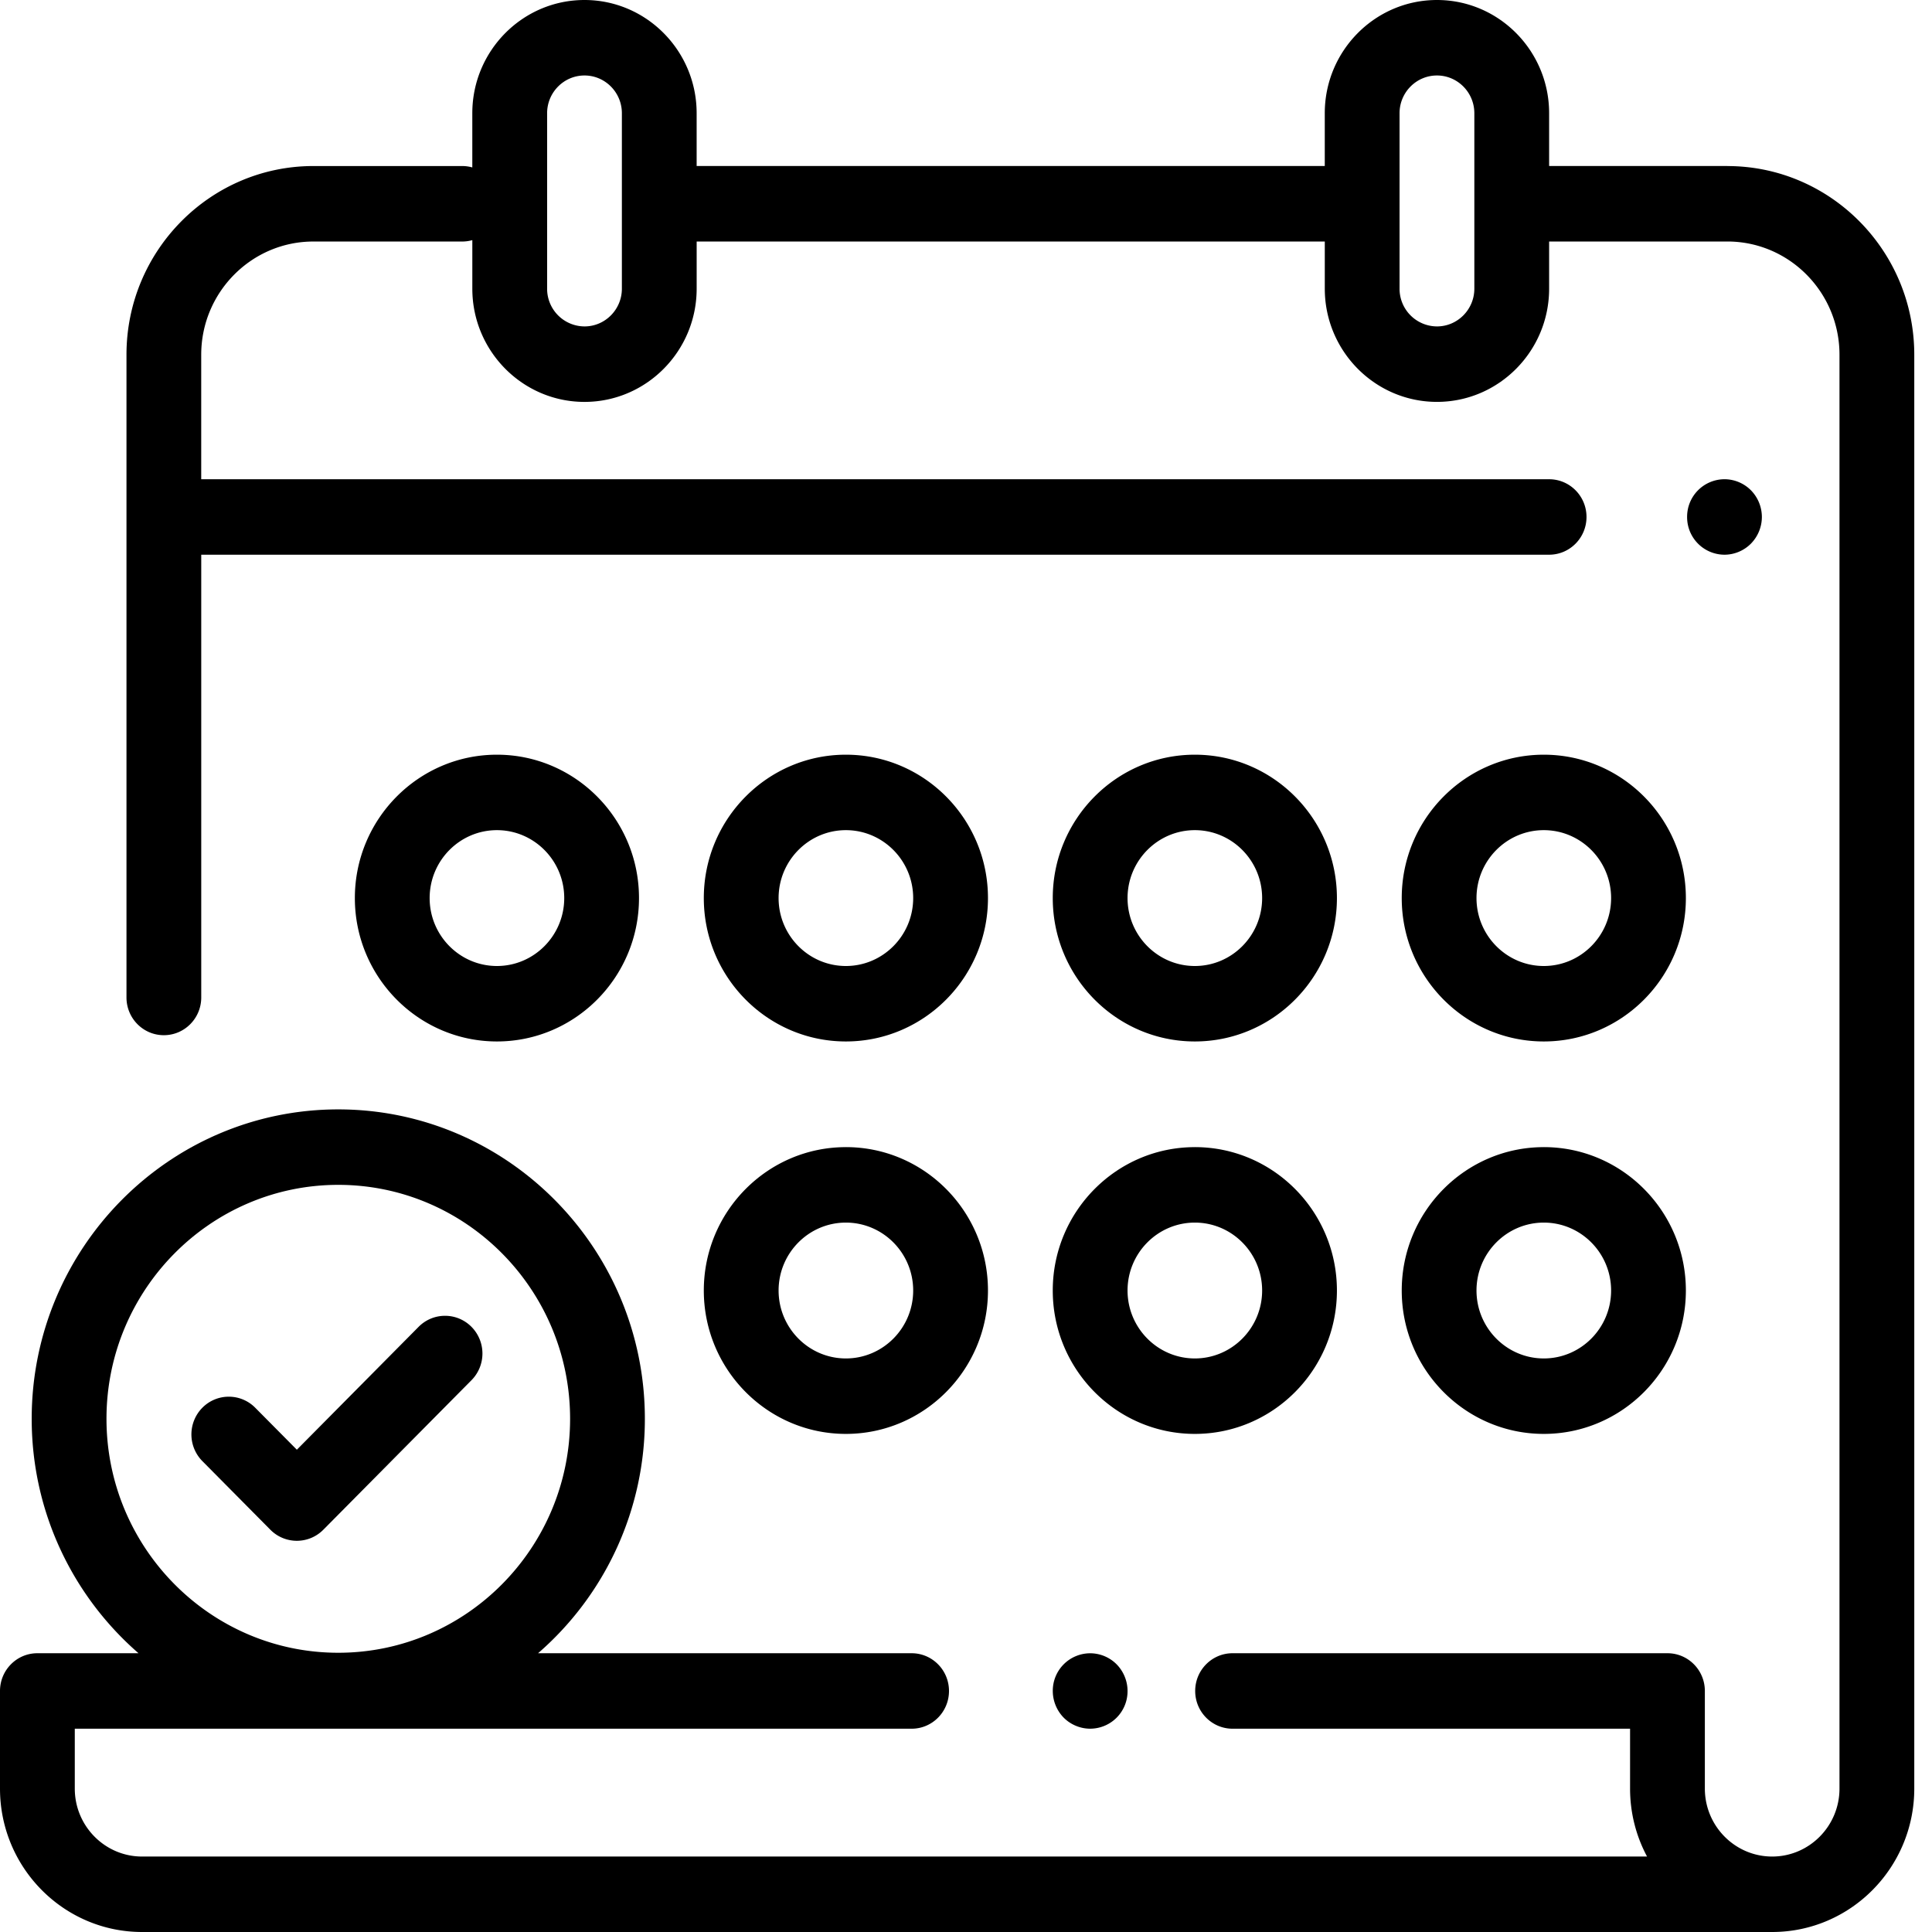 <svg width="86" height="86" fill="none" xmlns="http://www.w3.org/2000/svg"><path d="M76.89 7.39h-7.933V5.04c0-2.78-2.24-5.04-4.993-5.04S58.97 2.26 58.97 5.04v2.35H31.01V5.04c0-2.78-2.24-5.04-4.993-5.04s-4.993 2.26-4.993 5.04v2.413a1.646 1.646 0 0 0-.443-.062H13.95c-4.588 0-8.32 3.767-8.32 8.398V44.4c0 .928.744 1.68 1.663 1.68.92 0 1.665-.752 1.665-1.68V24.692h59.999c.919 0 1.664-.752 1.664-1.68 0-.927-.745-1.679-1.664-1.679h-60v-5.543c0-2.778 2.24-5.039 4.993-5.039h6.632c.154 0 .302-.023.443-.062v2.162c0 2.778 2.24 5.039 4.993 5.039s4.993-2.26 4.993-5.04V10.75h27.96v2.1c0 2.778 2.24 5.039 4.993 5.039s4.993-2.26 4.993-5.04V10.75h7.933c2.753 0 4.992 2.26 4.992 5.04v63.826c0 1.668-1.344 3.025-2.996 3.025-1.653 0-2.997-1.357-2.997-3.025v-4.345c0-.928-.745-1.68-1.664-1.68h-19.36c-.918 0-1.663.752-1.663 1.68 0 .928.745 1.68 1.664 1.68H72.56v2.665c0 1.094.274 2.124.756 3.025H6.324c-1.652 0-2.995-1.357-2.995-3.024v-2.666h37.25c.92 0 1.664-.752 1.664-1.68 0-.928-.745-1.68-1.664-1.68H23.951a13.796 13.796 0 0 0 4.754-10.435c0-7.594-6.122-13.773-13.647-13.773S1.411 55.56 1.411 63.156c0 4.169 1.847 7.908 4.755 10.435H1.664c-.919 0-1.664.752-1.664 1.68v4.346C0 83.137 2.837 86 6.324 86h72.562c3.487 0 6.325-2.864 6.325-6.384V15.79c0-4.63-3.733-8.398-8.321-8.398zm-49.208 5.46c0 .926-.746 1.68-1.664 1.68a1.674 1.674 0 0 1-1.664-1.68V5.04c0-.927.747-1.68 1.664-1.68.918 0 1.664.753 1.664 1.68v7.81zm37.946 0c0 .926-.747 1.68-1.664 1.68a1.674 1.674 0 0 1-1.665-1.68V5.04c0-.927.747-1.68 1.665-1.68.917 0 1.664.753 1.664 1.68v7.81zM4.74 63.156c0-5.742 4.629-10.414 10.318-10.414 5.69 0 10.319 4.672 10.319 10.414 0 5.743-4.63 10.414-10.319 10.414-5.69 0-10.318-4.671-10.318-10.414z" fill="#000"/><path d="M77.94 21.824a1.668 1.668 0 0 0-1.177-.492 1.67 1.67 0 0 0-1.664 1.68 1.67 1.67 0 0 0 1.664 1.68c.438 0 .867-.18 1.177-.493a1.7 1.7 0 0 0 .487-1.187 1.7 1.7 0 0 0-.487-1.188zM49.703 74.083a1.666 1.666 0 0 0-1.176-.49 1.668 1.668 0 0 0-1.664 1.678c0 .443.178.875.487 1.189.31.312.74.49 1.177.49a1.667 1.667 0 0 0 1.664-1.68c0-.441-.178-.873-.488-1.187zM37.653 51.063c-3.487 0-6.324 2.863-6.324 6.382 0 3.52 2.837 6.383 6.324 6.383 3.488 0 6.325-2.863 6.325-6.383s-2.837-6.383-6.325-6.383zm0 9.406c-1.651 0-2.995-1.357-2.995-3.024s1.344-3.023 2.995-3.023c1.652 0 2.996 1.356 2.996 3.023s-1.344 3.024-2.996 3.024zM53.187 51.063c-3.488 0-6.325 2.863-6.325 6.382 0 3.52 2.837 6.383 6.325 6.383 3.487 0 6.324-2.863 6.324-6.383s-2.837-6.383-6.324-6.383zm0 9.406c-1.652 0-2.996-1.357-2.996-3.024s1.344-3.023 2.996-3.023c1.651 0 2.995 1.356 2.995 3.023s-1.344 3.024-2.995 3.024zM68.72 51.063c-3.487 0-6.324 2.863-6.324 6.382 0 3.52 2.837 6.383 6.324 6.383 3.487 0 6.324-2.863 6.324-6.383s-2.837-6.383-6.324-6.383zm0 9.406c-1.652 0-2.996-1.357-2.996-3.024s1.344-3.023 2.996-3.023 2.996 1.356 2.996 3.023-1.344 3.024-2.996 3.024zM22.12 33.594c-3.487 0-6.324 2.863-6.324 6.383 0 3.519 2.837 6.382 6.324 6.382 3.487 0 6.324-2.863 6.324-6.382 0-3.52-2.837-6.383-6.324-6.383zm0 9.406c-1.652 0-2.995-1.356-2.995-3.023s1.343-3.024 2.995-3.024c1.652 0 2.996 1.356 2.996 3.024 0 1.667-1.344 3.023-2.996 3.023zM53.187 33.594c-3.488 0-6.325 2.863-6.325 6.383 0 3.519 2.837 6.382 6.325 6.382 3.487 0 6.324-2.863 6.324-6.382 0-3.52-2.837-6.383-6.324-6.383zm0 9.406c-1.652 0-2.996-1.356-2.996-3.023s1.344-3.024 2.996-3.024c1.651 0 2.995 1.356 2.995 3.024 0 1.667-1.344 3.023-2.995 3.023zM68.72 33.594c-3.487 0-6.324 2.863-6.324 6.383 0 3.519 2.837 6.382 6.324 6.382 3.487 0 6.324-2.863 6.324-6.382 0-3.52-2.837-6.383-6.324-6.383zm0 9.406c-1.652 0-2.996-1.356-2.996-3.023s1.344-3.024 2.996-3.024 2.996 1.356 2.996 3.024c0 1.667-1.344 3.023-2.996 3.023zM37.653 33.594c-3.487 0-6.324 2.863-6.324 6.383 0 3.519 2.837 6.382 6.324 6.382 3.488 0 6.325-2.863 6.325-6.382 0-3.52-2.837-6.383-6.325-6.383zm0 9.406c-1.651 0-2.995-1.356-2.995-3.023s1.344-3.024 2.995-3.024c1.652 0 2.996 1.356 2.996 3.024 0 1.667-1.344 3.023-2.996 3.023zM20.987 59.062a1.654 1.654 0 0 0-2.353 0l-5.42 5.47-1.853-1.869a1.654 1.654 0 0 0-2.353 0 1.69 1.69 0 0 0 0 2.376l3.029 3.057a1.657 1.657 0 0 0 2.353 0l6.597-6.658a1.69 1.69 0 0 0 0-2.376z" fill="#000"/></svg>